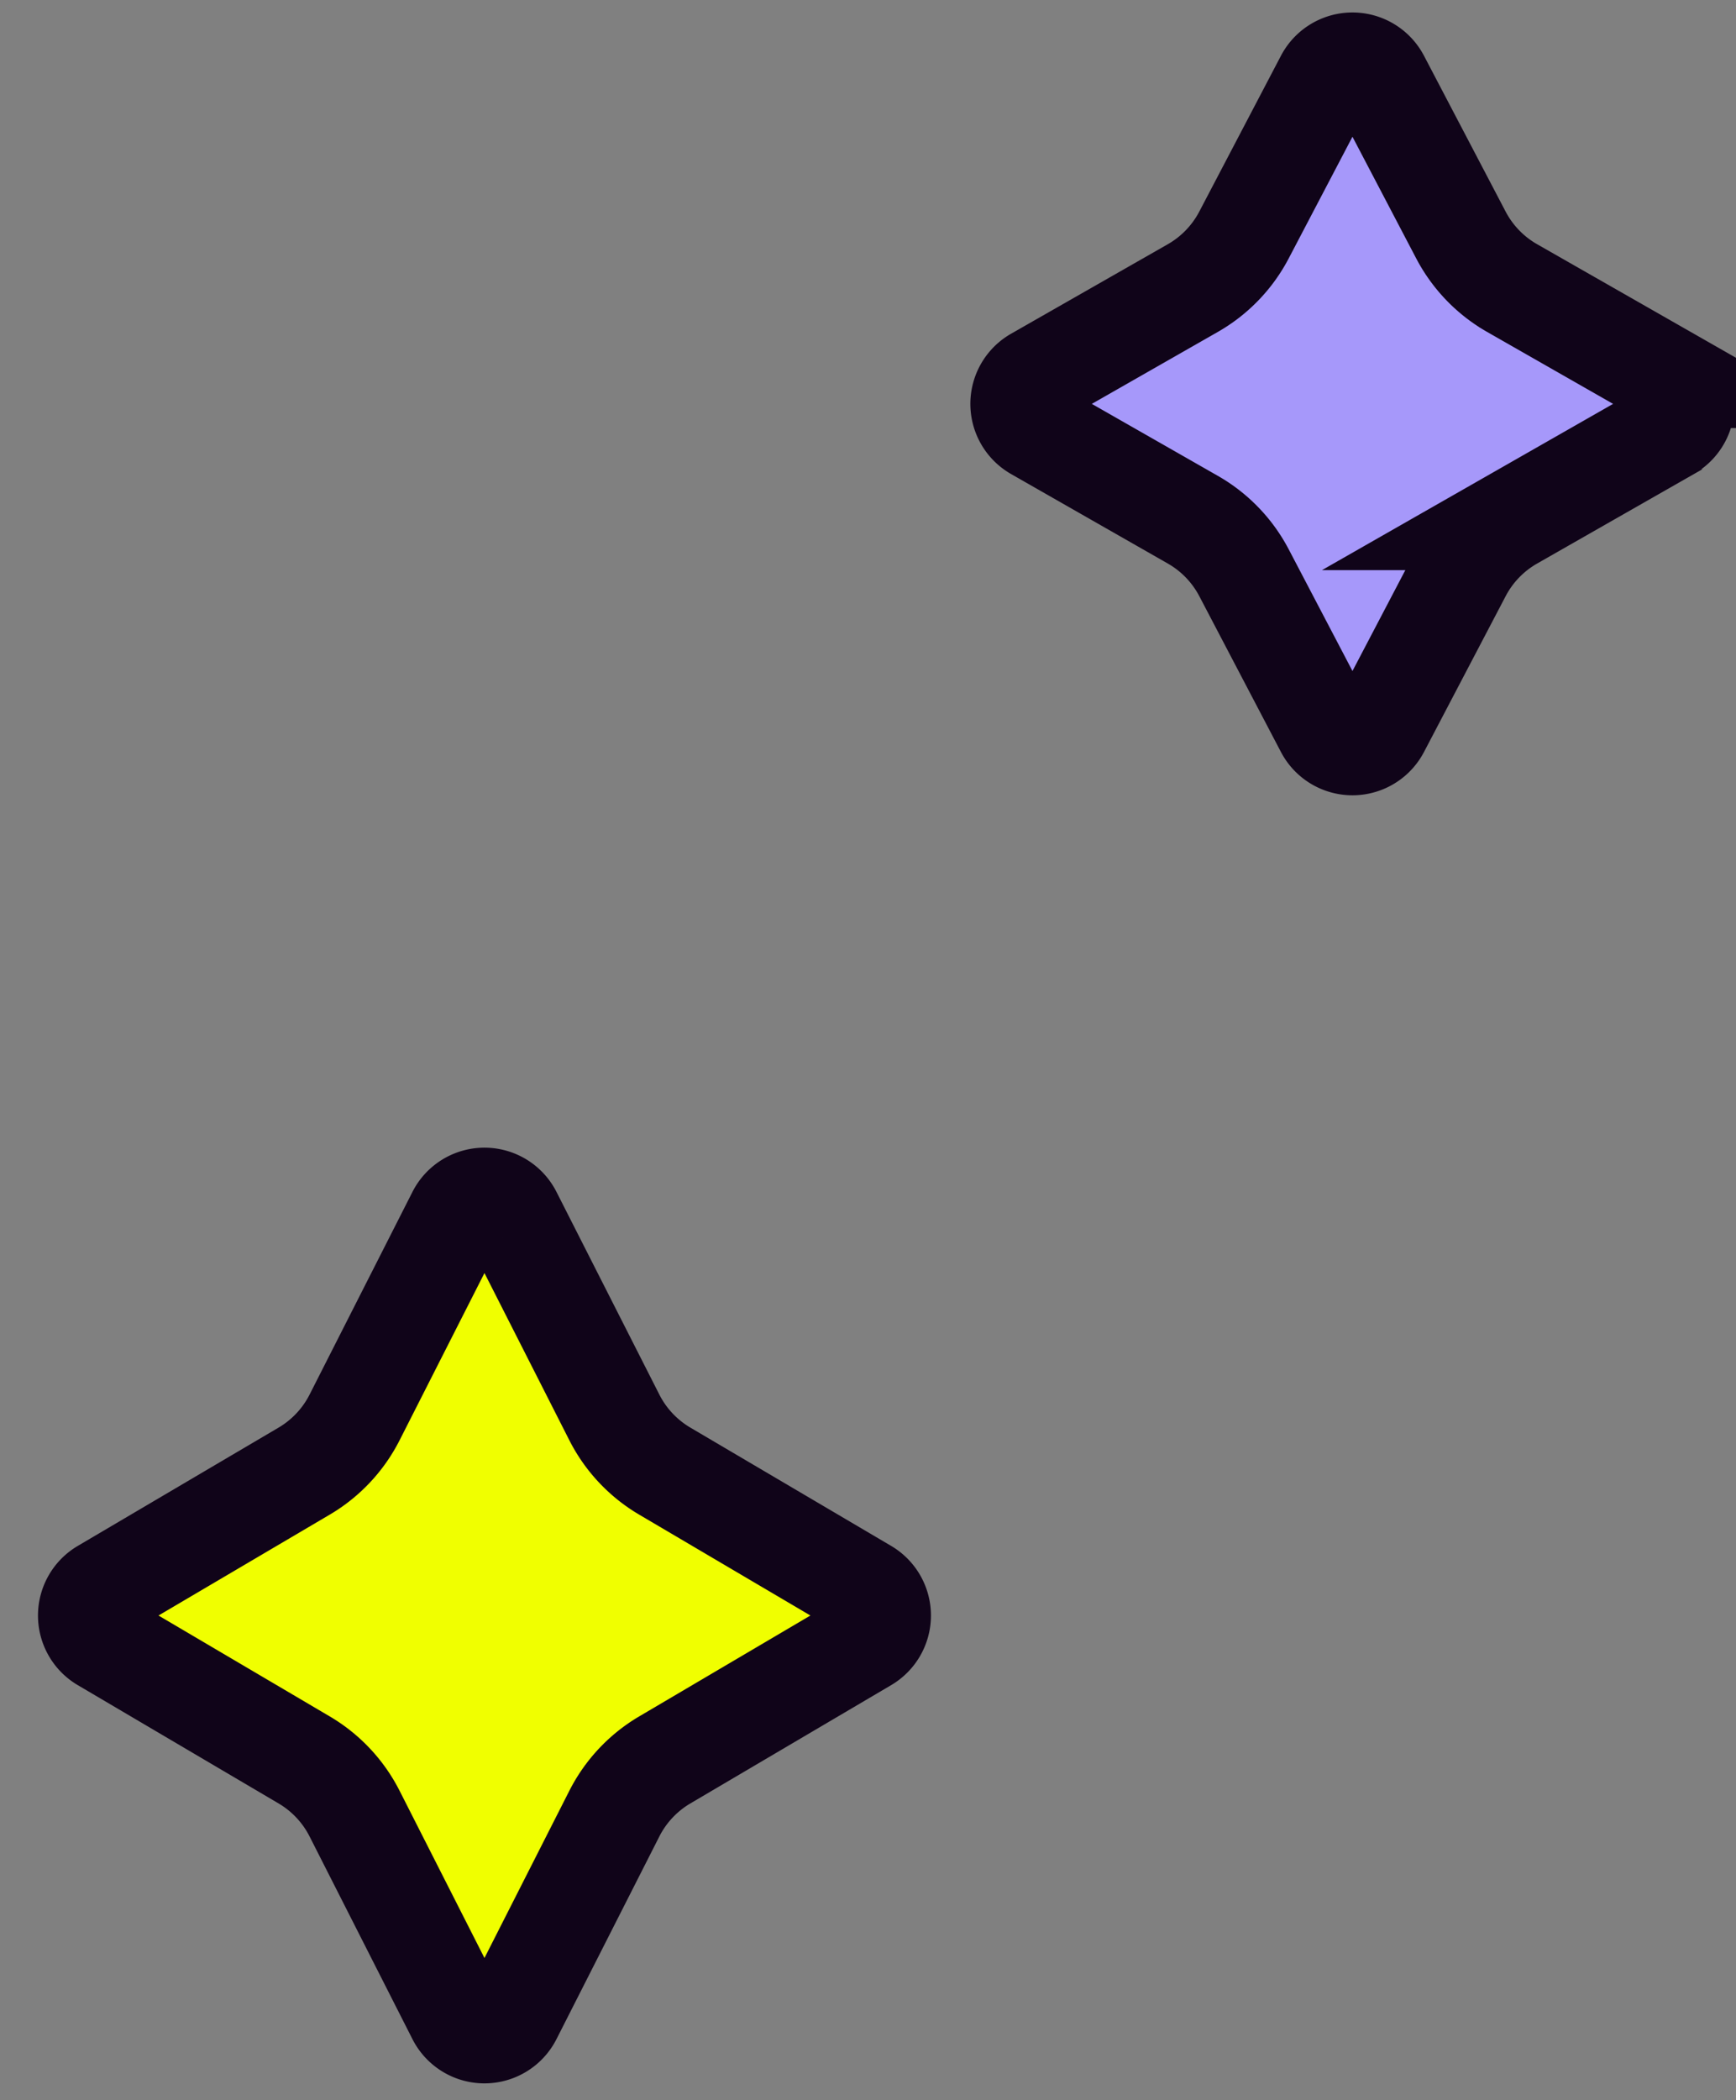 <svg width="43" height="52" fill="none" xmlns="http://www.w3.org/2000/svg"><rect width="100%" height="100%" fill="#808080" stroke="none"/><path d="M11.331 30.077a.75.75 0 011.338 0l2.548 5.018a3.25 3.25 0 001.248 1.329l4.975 2.93a.75.75 0 010 1.292l-4.975 2.93a3.25 3.25 0 00-1.248 1.329l-2.548 5.018a.75.75 0 01-1.338 0l-2.548-5.018a3.25 3.25 0 00-1.248-1.329l-4.975-2.93a.75.75 0 010-1.292l4.975-2.93a3.25 3.25 0 001.248-1.329l2.548-5.018z" fill="#F0FF00" stroke="#100419" stroke-width="2.5"/><path d="M32.836 1.96a.75.75 0 011.328 0l2.023 3.86a3.25 3.25 0 001.268 1.313l3.882 2.216a.75.75 0 010 1.302l-3.882 2.216a3.25 3.25 0 00-1.268 1.314l-2.023 3.859a.75.75 0 01-1.328 0l-2.023-3.86a3.25 3.25 0 00-1.268-1.313l-3.882-2.216a.75.75 0 010-1.302l3.882-2.216a3.25 3.25 0 001.268-1.314l2.023-3.859z" fill="#A698FA" stroke="#100419" stroke-width="2.5"/></svg>